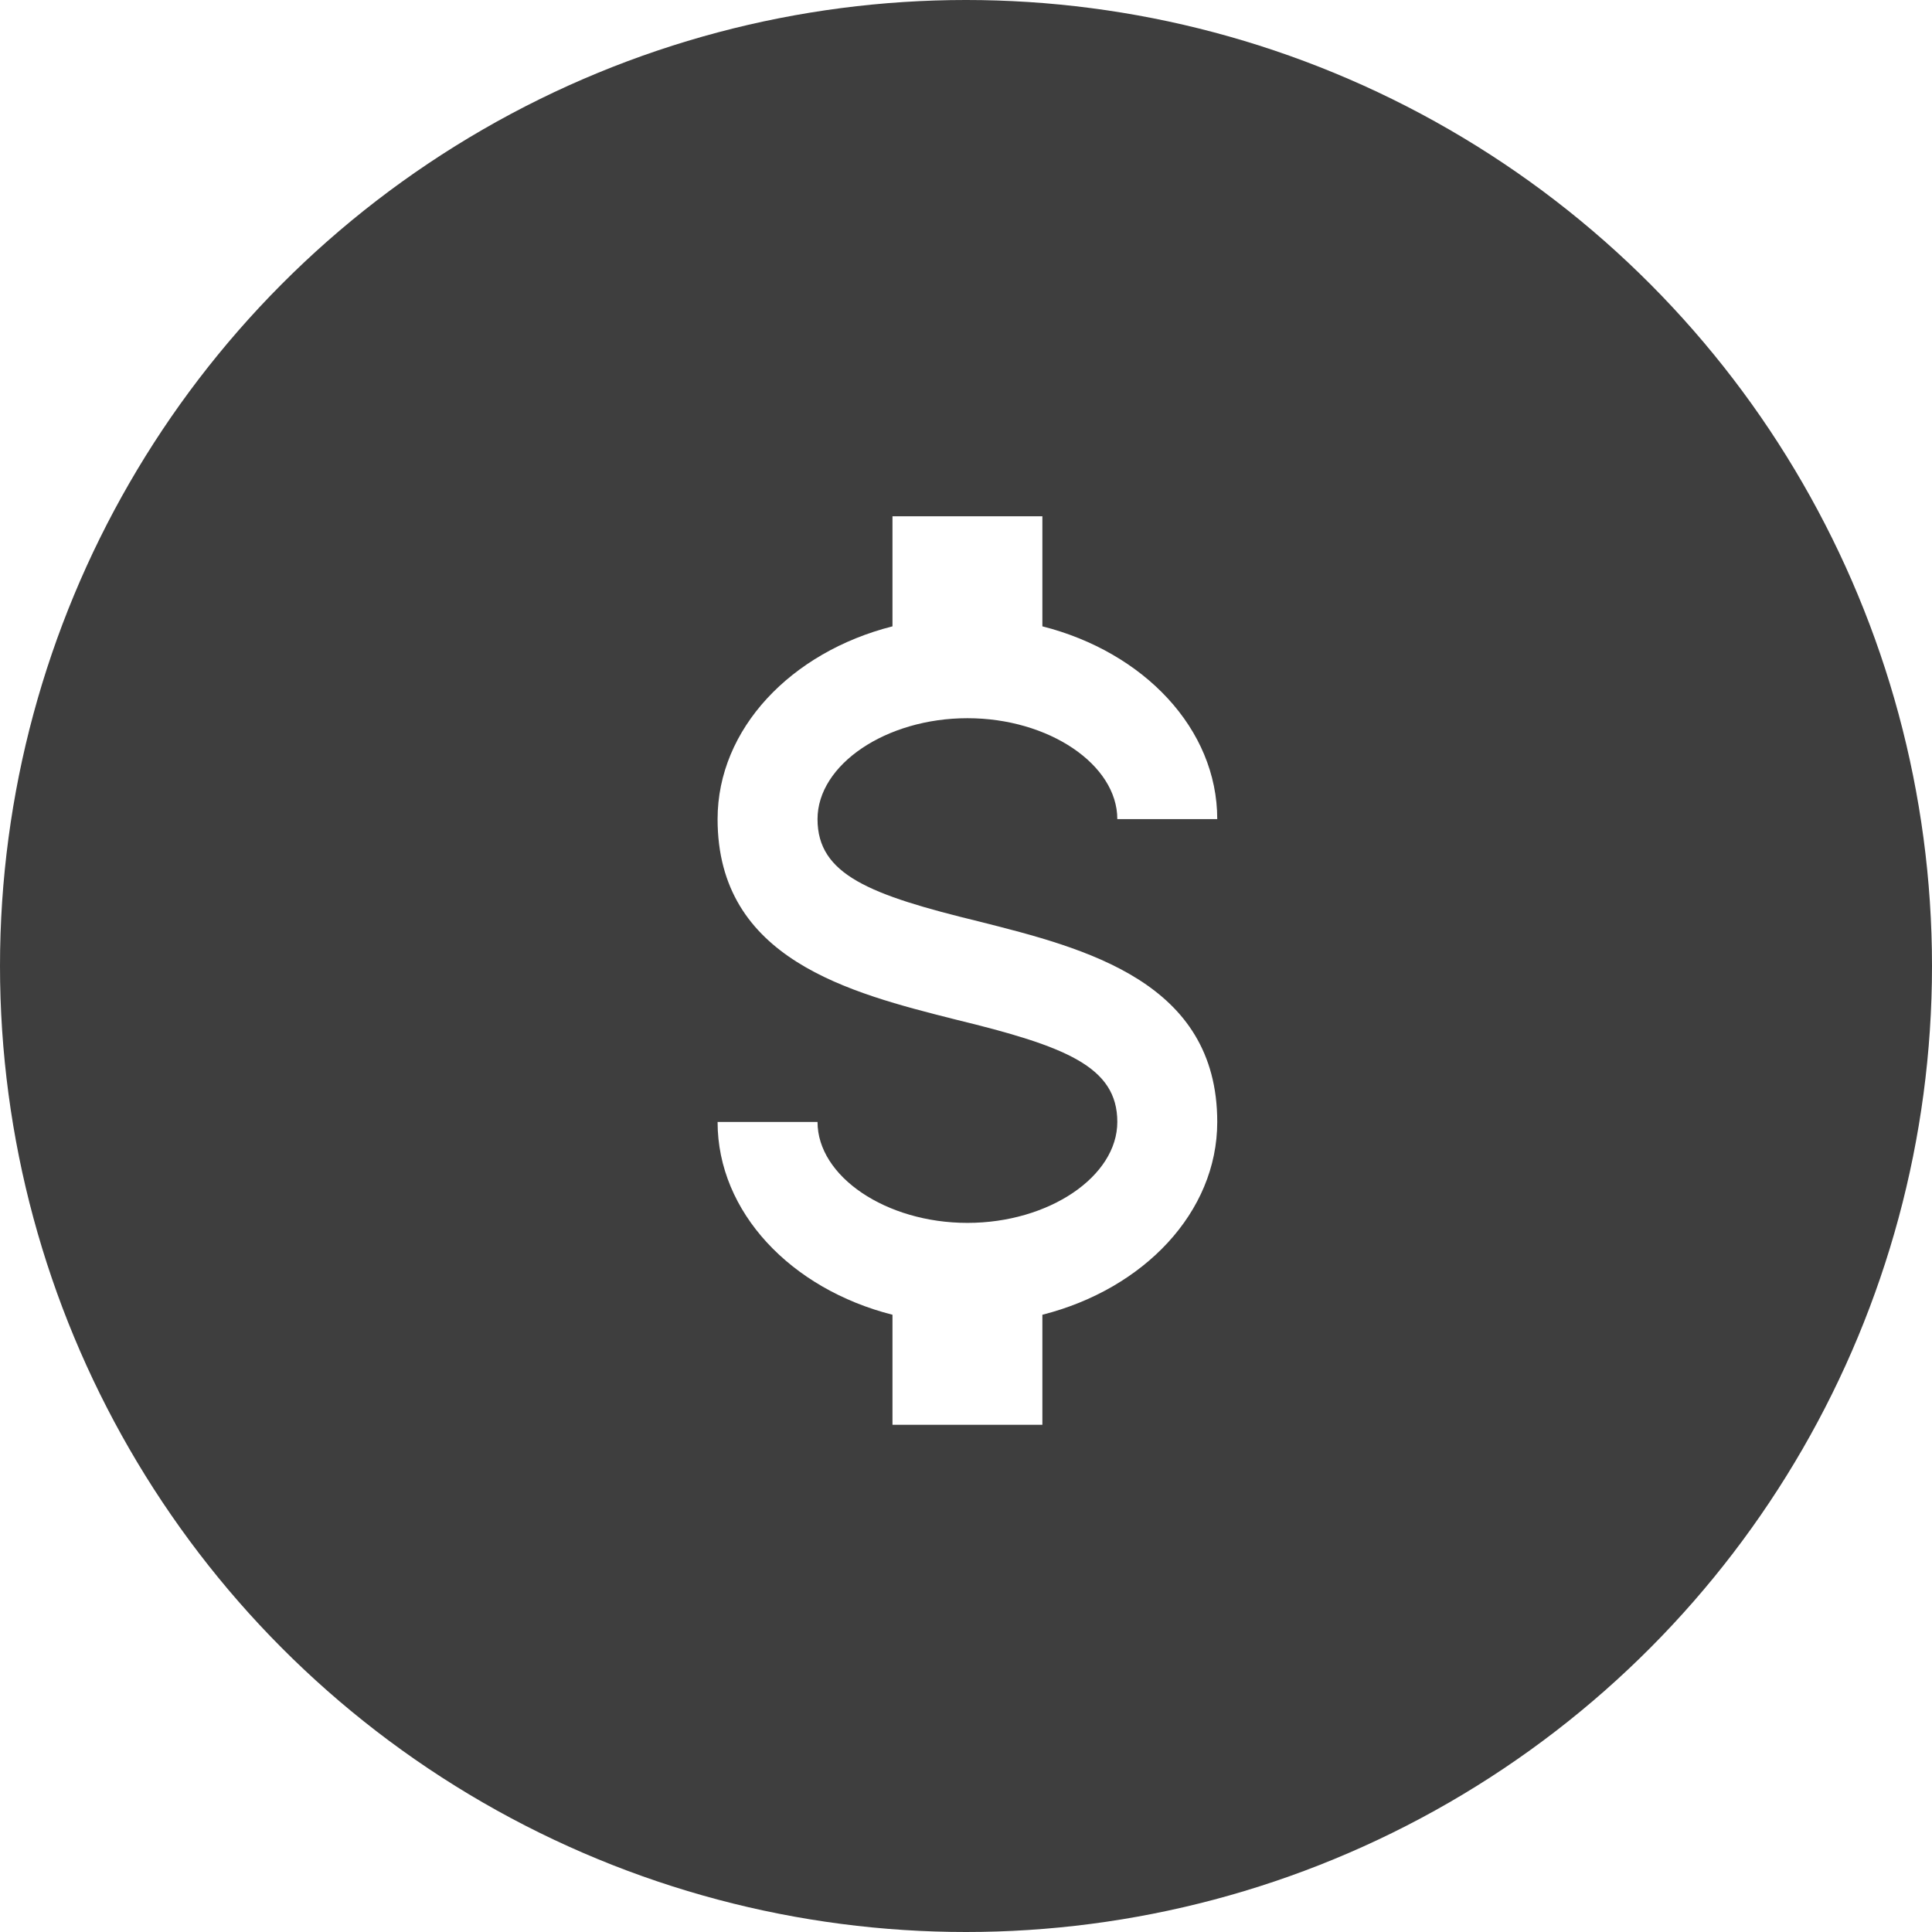 <?xml version="1.0" encoding="UTF-8"?> <svg xmlns="http://www.w3.org/2000/svg" width="88" height="88" viewBox="0 0 88 88" fill="none"> <g filter="url(#filter0_i_30_910)"> <circle cx="44" cy="44" r="44" fill="#3E3E3E"></circle> </g> <path d="M32.685 51.103H37.237C37.237 53.586 40.355 55.701 44.065 55.701C47.775 55.701 50.892 53.586 50.892 51.103C50.892 48.575 48.526 47.655 43.519 46.437C38.694 45.218 32.685 43.701 32.685 37.31C32.685 33.196 36.031 29.701 40.651 28.529V23.517H47.479V28.529C52.099 29.701 55.444 33.196 55.444 37.31H50.892C50.892 34.828 47.775 32.713 44.065 32.713C40.355 32.713 37.237 34.828 37.237 37.31C37.237 39.839 39.604 40.759 44.611 41.977C49.436 43.196 55.444 44.713 55.444 51.103C55.444 55.218 52.099 58.713 47.479 59.885V64.897H40.651V59.885C36.031 58.713 32.685 55.218 32.685 51.103Z" fill="white"></path> <defs> <filter id="filter0_i_30_910" x="0" y="0" width="88" height="88" filterUnits="userSpaceOnUse" color-interpolation-filters="sRGB"> <feFlood flood-opacity="0" result="BackgroundImageFix"></feFlood> <feBlend mode="normal" in="SourceGraphic" in2="BackgroundImageFix" result="shape"></feBlend> <feColorMatrix in="SourceAlpha" type="matrix" values="0 0 0 0 0 0 0 0 0 0 0 0 0 0 0 0 0 0 127 0" result="hardAlpha"></feColorMatrix> <feOffset></feOffset> <feGaussianBlur stdDeviation="13.2"></feGaussianBlur> <feComposite in2="hardAlpha" operator="arithmetic" k2="-1" k3="1"></feComposite> <feColorMatrix type="matrix" values="0 0 0 0 1 0 0 0 0 1 0 0 0 0 1 0 0 0 0.25 0"></feColorMatrix> <feBlend mode="normal" in2="shape" result="effect1_innerShadow_30_910"></feBlend> </filter> </defs> </svg> 